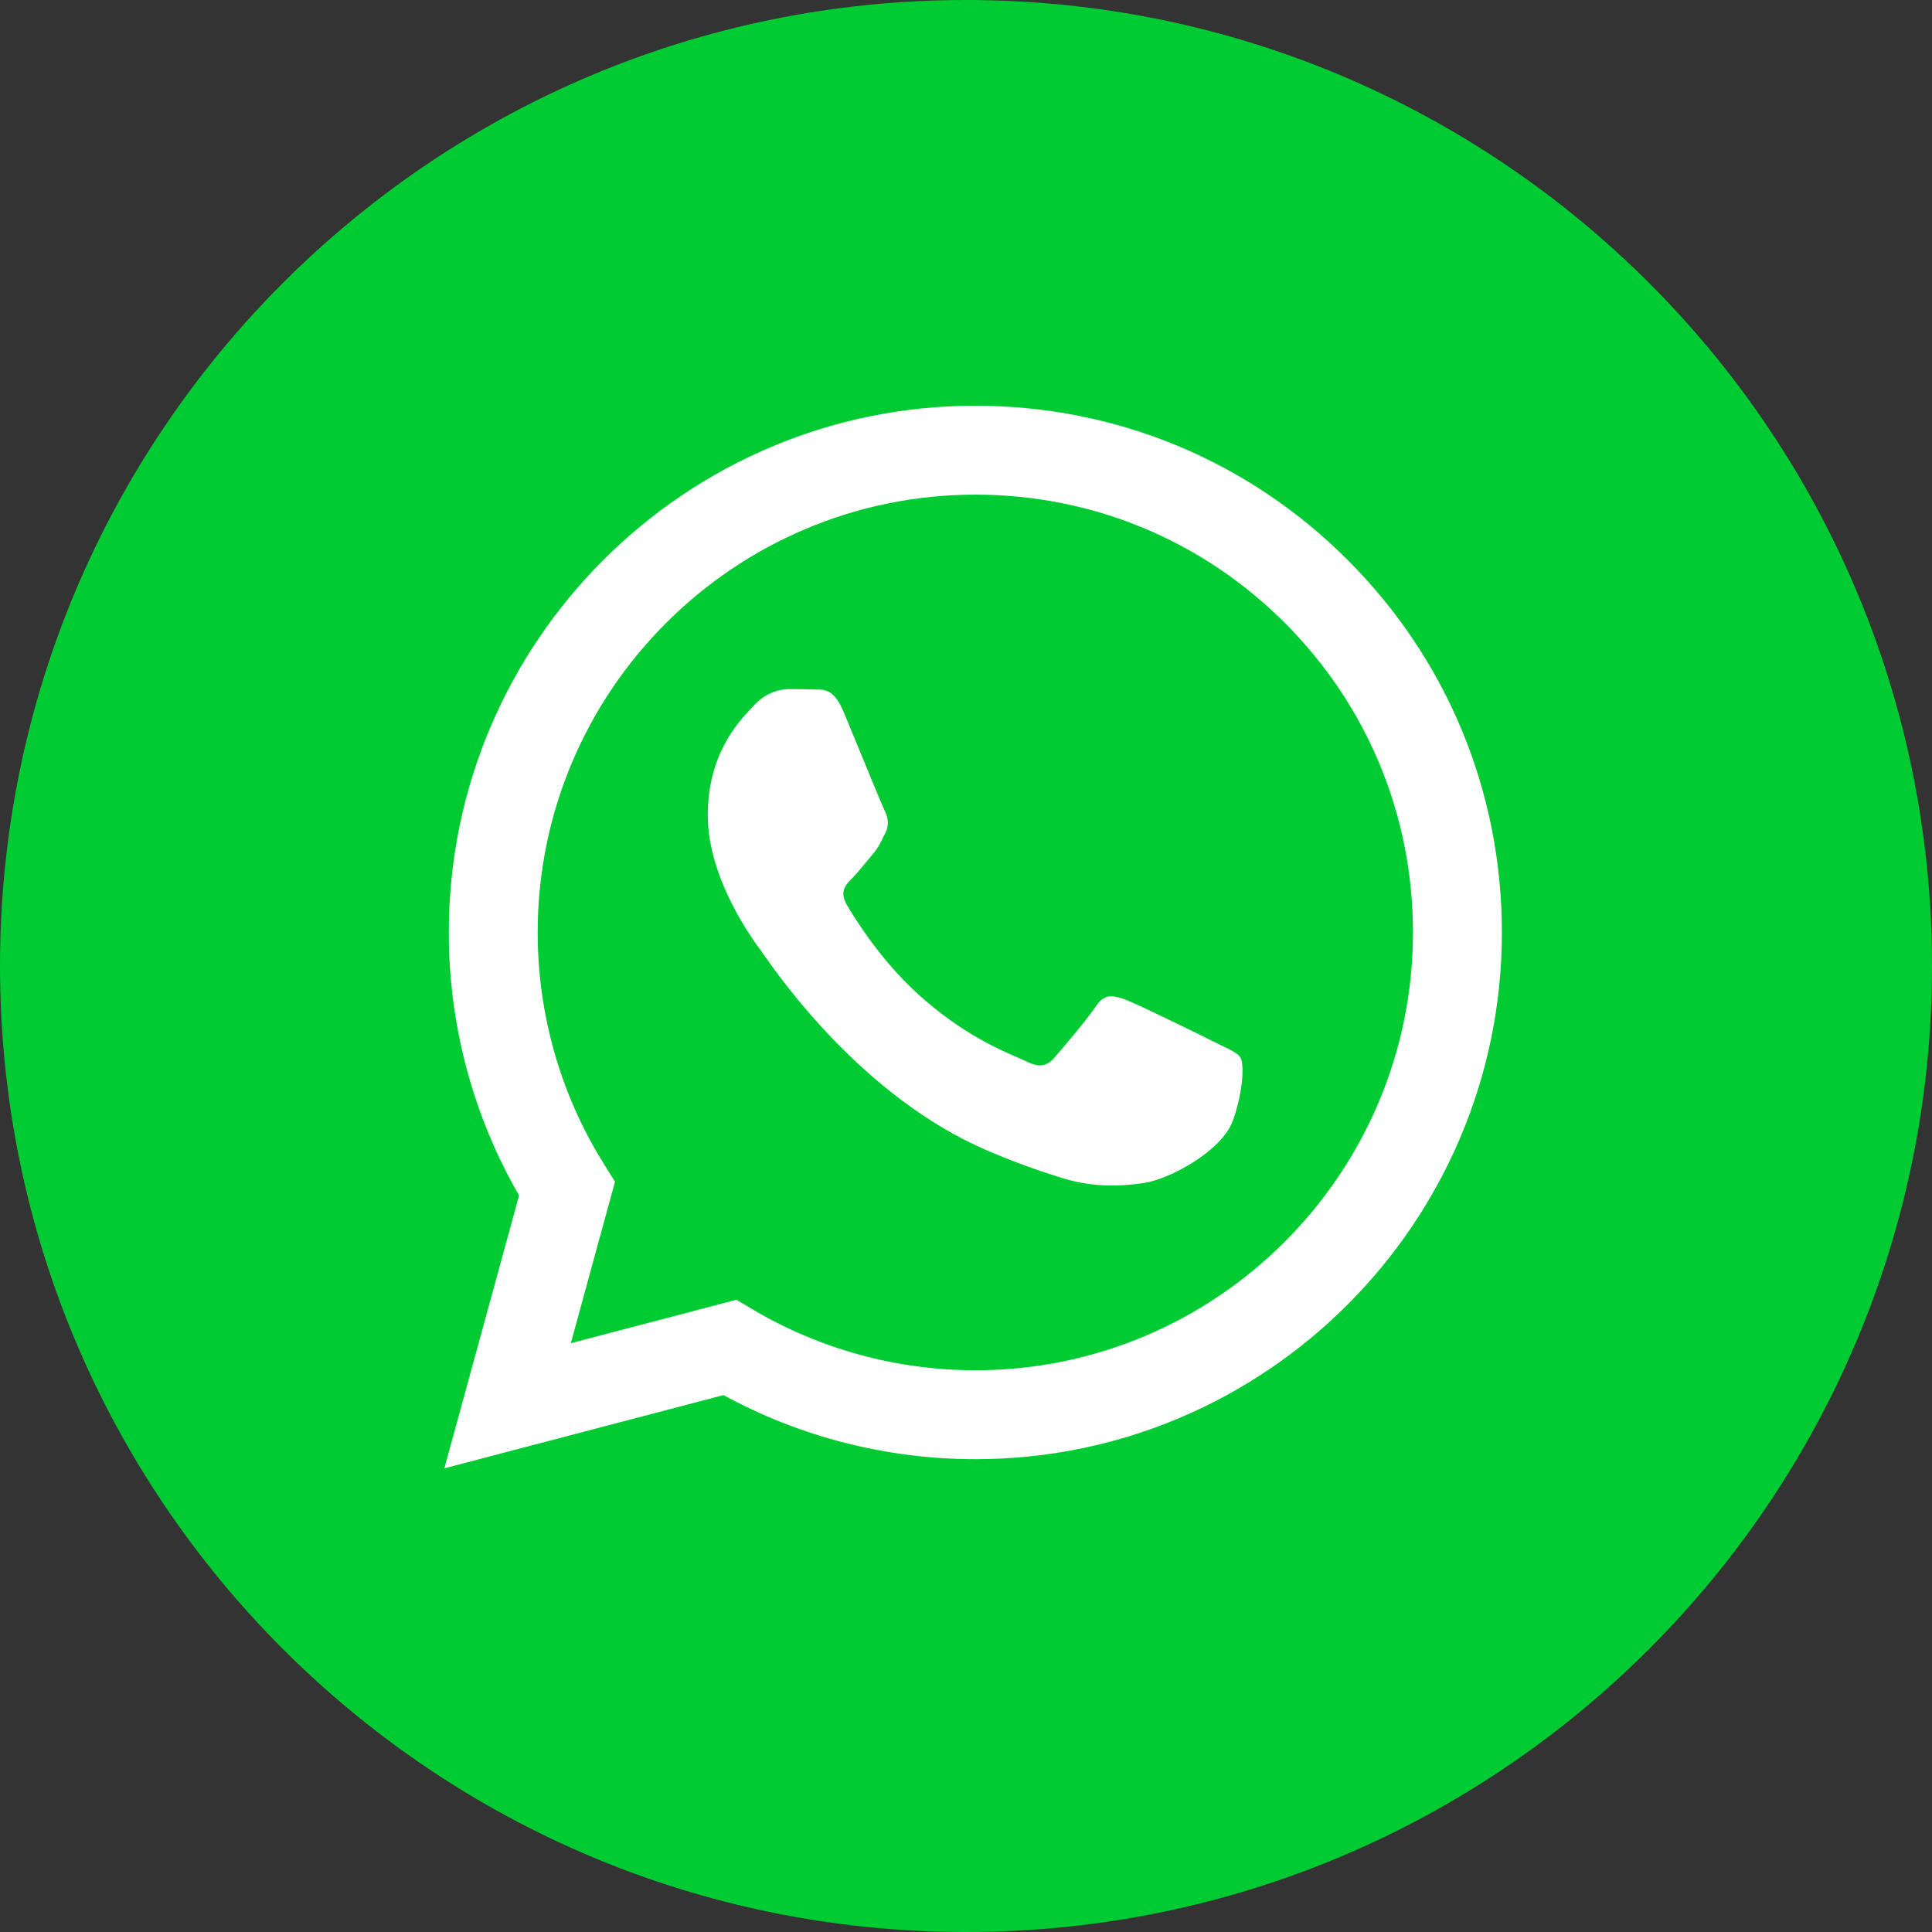 <?xml version="1.0" encoding="UTF-8"?> <svg xmlns="http://www.w3.org/2000/svg" width="40" height="40" viewBox="0 0 40 40" fill="none"><rect x="0" y="0" width="40" height="40" fill="#333333" stroke="none"/><circle cx="20" cy="20" r="15" fill="white"></circle><path fill-rule="evenodd" clip-rule="evenodd" d="M20 40C31.046 40 40 31.046 40 20C40 8.954 31.046 0 20 0C8.954 0 0 8.954 0 20C0 31.046 8.954 40 20 40ZM27.905 11.597C25.847 9.536 23.11 8.401 20.193 8.4C14.185 8.4 9.294 13.29 9.292 19.301C9.291 21.222 9.793 23.098 10.747 24.751L9.2 30.4L14.979 28.884C16.571 29.753 18.364 30.21 20.189 30.211H20.193C26.201 30.211 31.092 25.32 31.095 19.31C31.096 16.397 29.964 13.658 27.905 11.597ZM20.194 28.37H20.19C18.564 28.369 16.969 27.932 15.578 27.107L15.247 26.91L11.818 27.81L12.733 24.466L12.518 24.123C11.611 22.681 11.132 21.014 11.132 19.301C11.134 14.305 15.199 10.241 20.197 10.241C22.617 10.242 24.892 11.186 26.603 12.898C28.314 14.611 29.255 16.887 29.254 19.308C29.252 24.305 25.188 28.37 20.194 28.37ZM25.163 21.584C24.891 21.447 23.552 20.788 23.302 20.697C23.052 20.606 22.871 20.561 22.689 20.834C22.508 21.107 21.986 21.72 21.827 21.902C21.668 22.084 21.509 22.106 21.237 21.97C21.192 21.948 21.131 21.921 21.056 21.889C20.673 21.722 19.916 21.394 19.046 20.618C18.236 19.895 17.69 19.003 17.531 18.731C17.372 18.458 17.514 18.311 17.65 18.175C17.732 18.093 17.826 17.979 17.919 17.865C17.966 17.808 18.013 17.751 18.058 17.698C18.174 17.563 18.224 17.461 18.292 17.322C18.304 17.297 18.317 17.271 18.331 17.244C18.422 17.062 18.376 16.903 18.308 16.766C18.263 16.675 18.005 16.047 17.771 15.477C17.654 15.194 17.544 14.925 17.468 14.744C17.273 14.275 17.075 14.276 16.916 14.277C16.895 14.277 16.875 14.277 16.855 14.276C16.697 14.268 16.515 14.267 16.333 14.267C16.152 14.267 15.857 14.335 15.607 14.608C15.591 14.625 15.573 14.644 15.553 14.665C15.27 14.968 14.654 15.626 14.654 16.88C14.654 18.218 15.625 19.51 15.765 19.696L15.766 19.698C15.775 19.71 15.791 19.732 15.813 19.765C16.139 20.231 17.865 22.708 20.419 23.811C21.069 24.092 21.576 24.259 21.972 24.384C22.625 24.592 23.218 24.563 23.688 24.492C24.211 24.414 25.299 23.834 25.526 23.198C25.753 22.561 25.753 22.016 25.685 21.902C25.631 21.81 25.502 21.748 25.311 21.656C25.265 21.634 25.216 21.61 25.163 21.584Z" fill="#00CB32"></path></svg> 